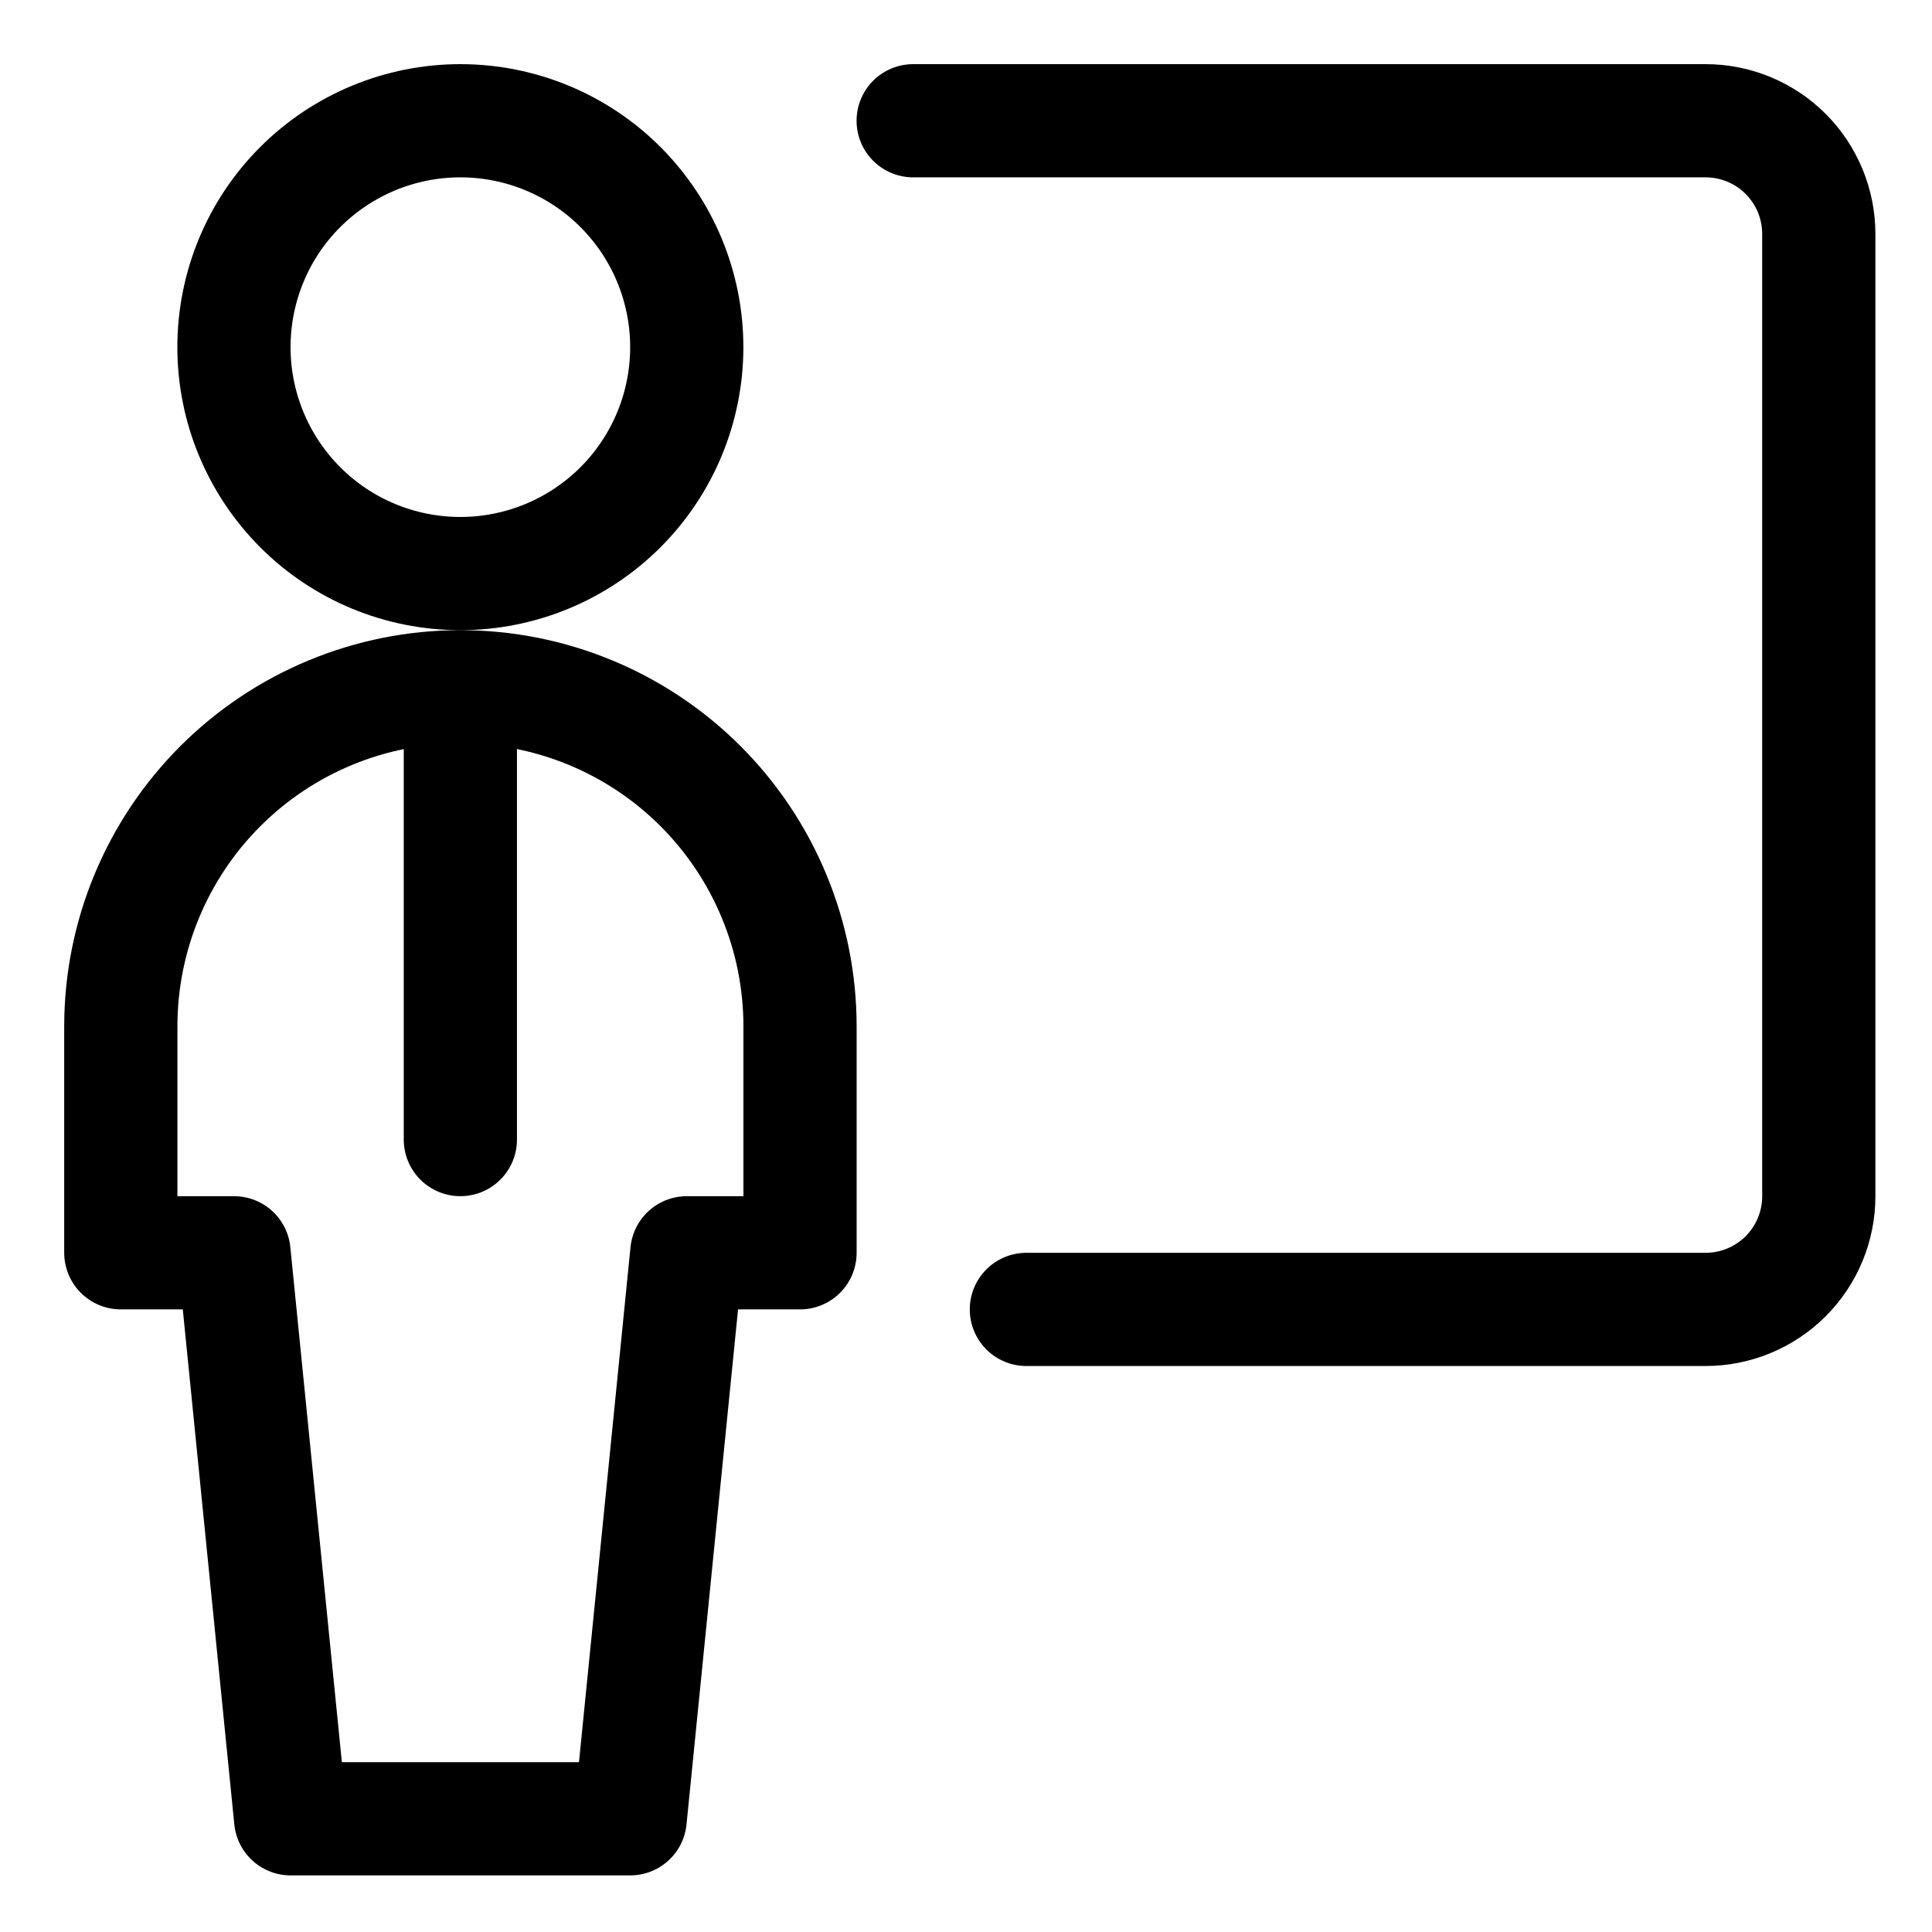 <svg fill="none" height="32" viewBox="0 0 32 32" width="32" xmlns="http://www.w3.org/2000/svg"><g stroke="currentColor" stroke-linecap="round" stroke-linejoin="round" stroke-width="1.875"><path d="m3.875 5.75c0 .995.395 1.948 1.098 2.652s1.657 1.098 2.652 1.098 1.948-.395 2.652-1.098c.703-.703 1.098-1.657 1.098-2.652s-.395-1.948-1.098-2.652c-.703-.703-1.657-1.098-2.652-1.098s-1.948.395-2.652 1.098-1.098 1.657-1.098 2.652z"/><path d="m7.625 11.375v7.5"/><path d="m10.438 30.125.938-9.375h1.875v-3.75c0-1.492-.593-2.923-1.647-3.978s-2.486-1.647-3.978-1.647-2.923.593-3.977 1.647c-1.055 1.055-1.648 2.486-1.648 3.978v3.75h1.875l.938 9.375z"/><path d="m17 21.688h11.25c.497 0 .974-.198 1.326-.549.352-.352.549-.829.549-1.326v-15.938c0-.497-.198-.974-.549-1.326-.352-.352-.829-.549-1.326-.549h-13.125"/></g></svg>
